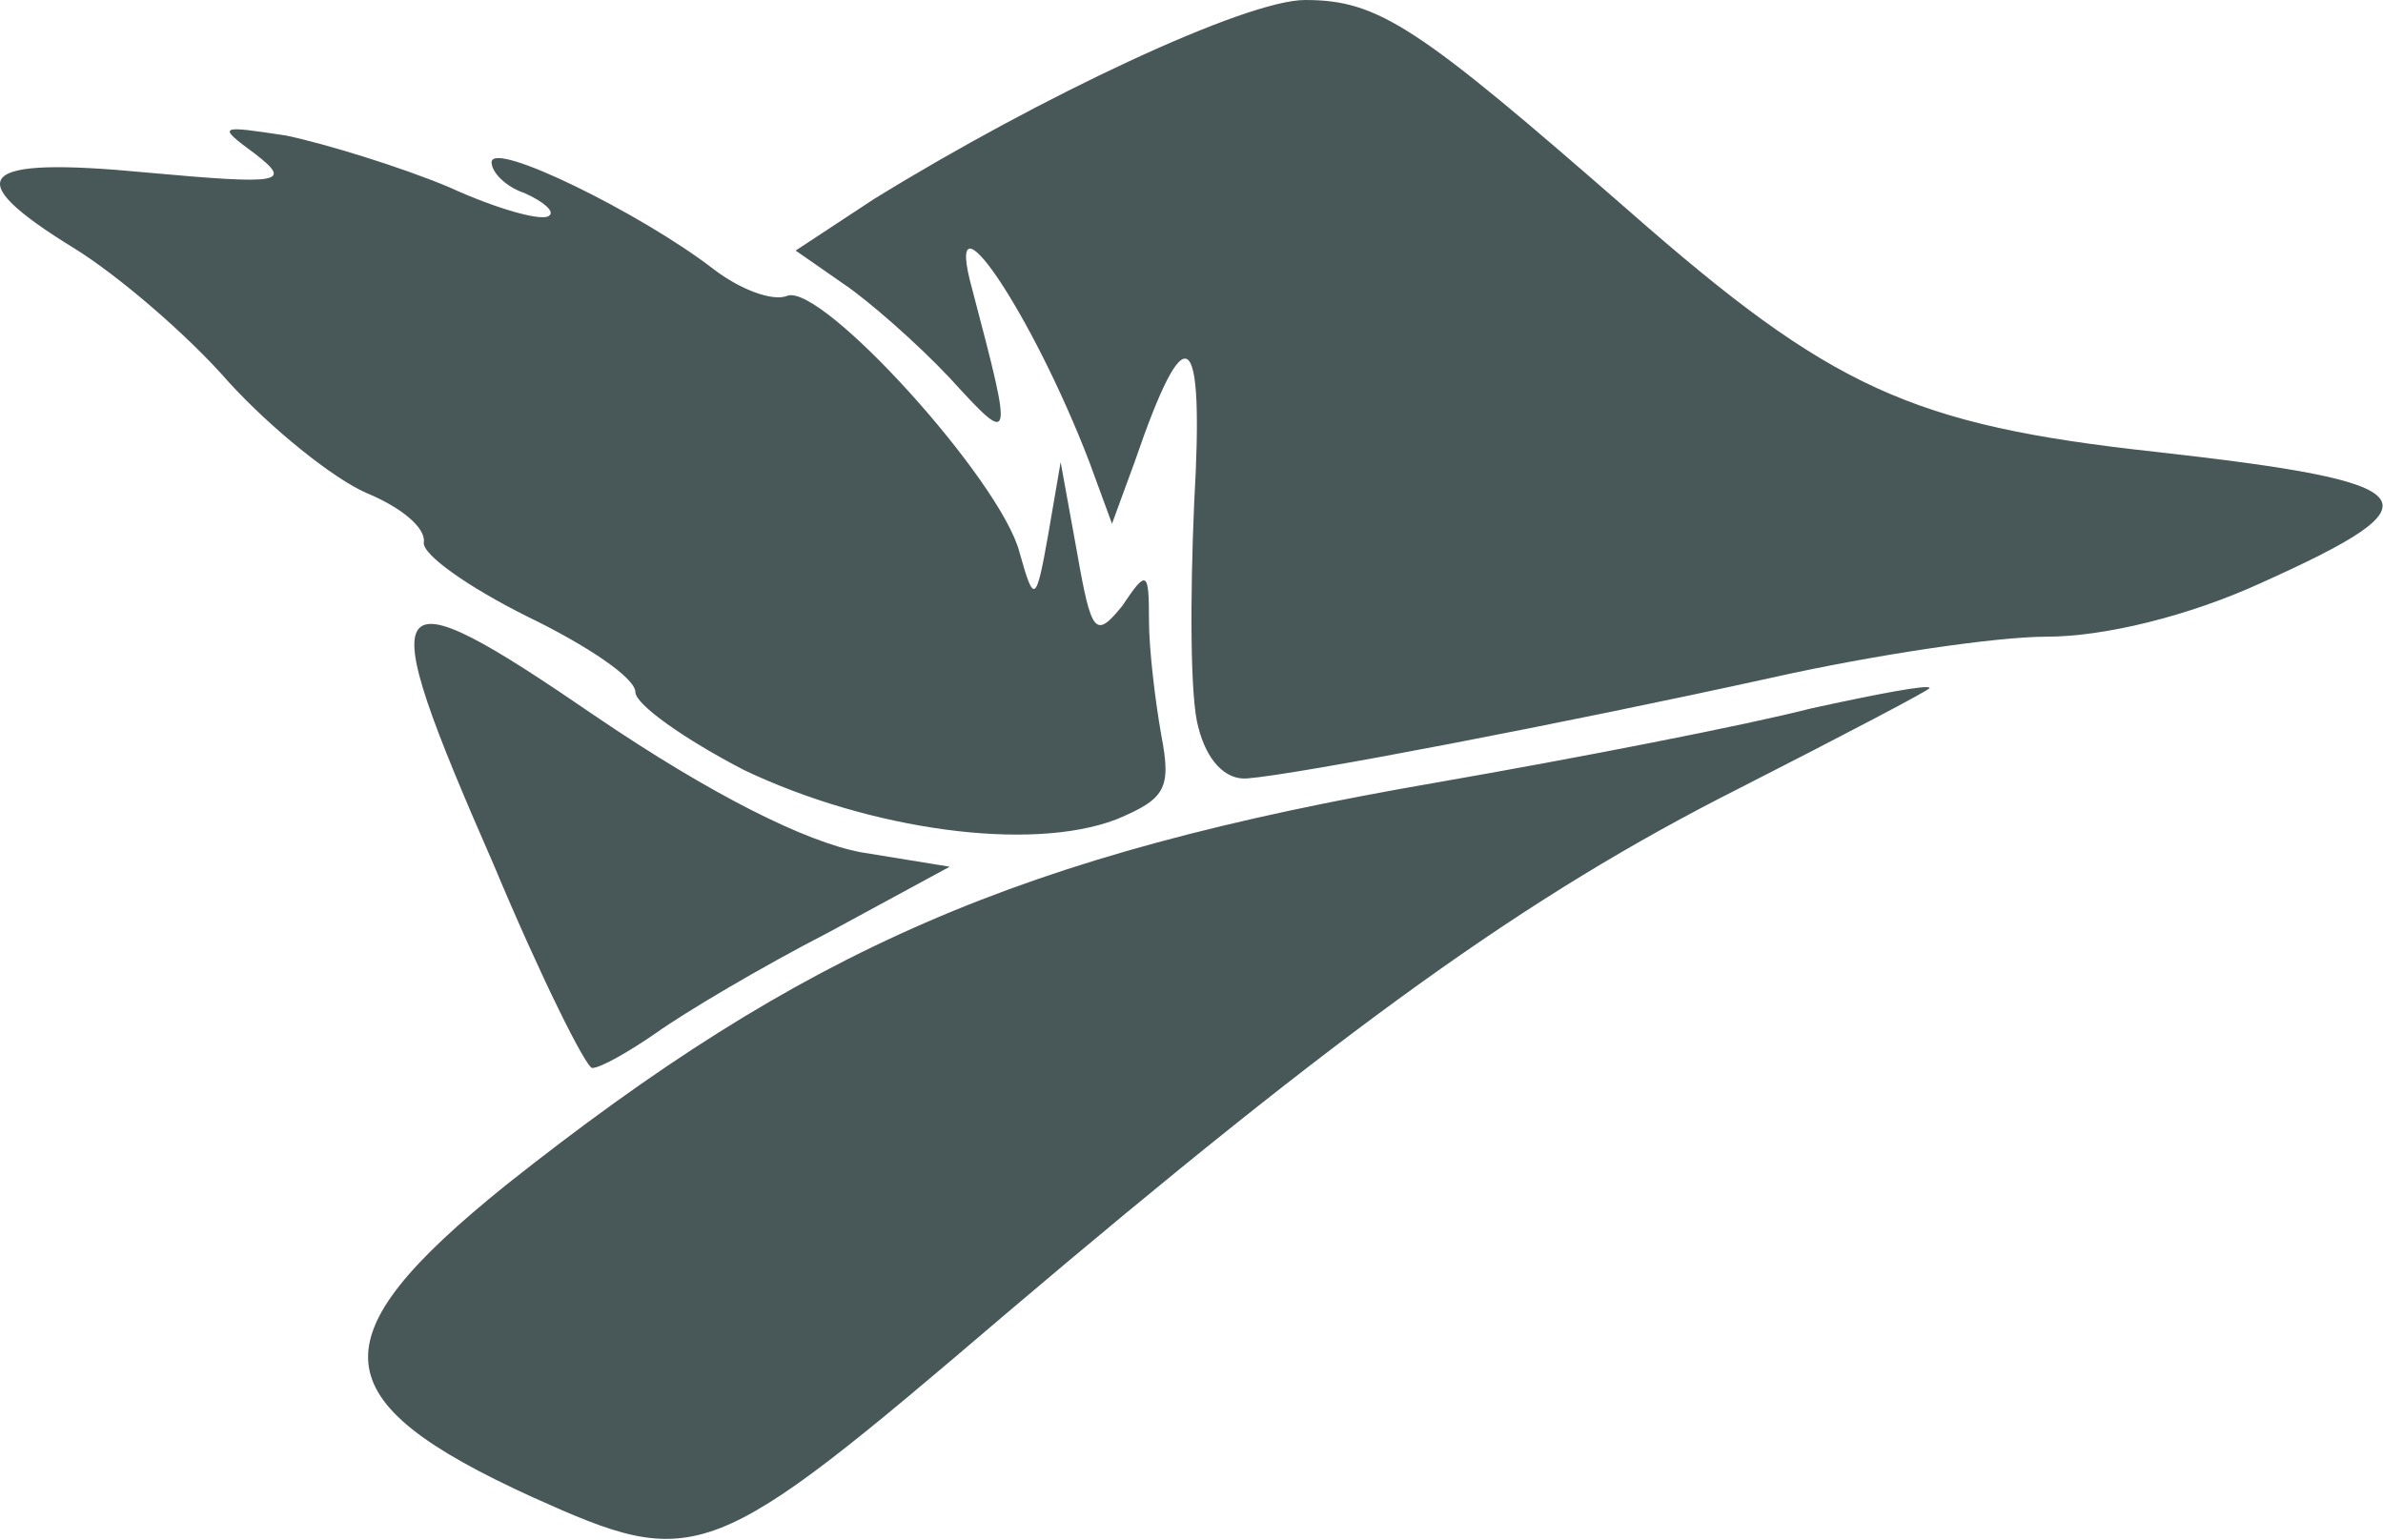 <?xml version="1.0" encoding="UTF-8" standalone="no"?>
<!DOCTYPE svg PUBLIC "-//W3C//DTD SVG 1.1//EN" "http://www.w3.org/Graphics/SVG/1.1/DTD/svg11.dtd">
<svg width="100%" height="100%" viewBox="0 0 116 75" version="1.1" xmlns="http://www.w3.org/2000/svg" xmlns:xlink="http://www.w3.org/1999/xlink" xml:space="preserve" xmlns:serif="http://www.serif.com/" style="fill-rule:evenodd;clip-rule:evenodd;stroke-linejoin:round;stroke-miterlimit:1.414;">
    <g transform="matrix(1,0,0,1,-1052.01,-745.453)">
        <g transform="matrix(-1,0,-0,1,1844.94,219.453)">
            <path d="M767,598.9C777.3,594.2 777.6,591.2 768.3,583.7C753.8,572.2 743.3,567.6 723,564.1C716.1,562.9 707.9,561.3 704.8,560.5C701.6,559.8 699,559.3 699,559.5C699,559.6 703.2,561.8 708.3,564.4C718.6,569.6 727.5,576 744,590C758.4,602.3 759,602.5 767,598.9ZM768.9,568.1C774.9,554.4 774.4,553.7 763.9,560.9C758.3,564.7 753.7,567 751,567.5L746.7,568.2L752.6,571.4C755.9,573.1 759.6,575.3 761,576.3C762.3,577.2 763.7,578 764.1,578C764.4,578 766.6,573.6 768.9,568.1ZM756.7,563.5C759.6,562 762,560.3 762,559.7C762,559 764.4,557.4 767.3,556C770.1,554.6 772.4,553 772.3,552.4C772.2,551.7 773.4,550.7 775.1,550C776.7,549.3 779.7,546.9 781.8,544.6C783.8,542.3 787.2,539.4 789.3,538.1C795,534.6 794.1,533.6 785.8,534.4C779.2,535 778.7,534.9 780.5,533.5C782.4,532.1 782.3,532.1 779,532.6C777.1,533 773.5,534.1 771.1,535.1C768.7,536.2 766.5,536.8 766.2,536.5C765.9,536.3 766.5,535.8 767.4,535.4C768.3,535.1 769,534.4 769,533.9C769,532.8 761.7,536.4 758.2,539.1C756.9,540.1 755.3,540.7 754.6,540.4C752.9,539.8 744.2,549.4 743.3,552.9C742.6,555.4 742.5,555.4 741.9,552L741.3,548.5L740.5,552.9C739.8,556.9 739.6,557.1 738.3,555.5C737.1,553.7 737,553.8 737,556.2C737,557.6 736.7,560.1 736.4,561.8C735.9,564.4 736.2,564.9 738.6,565.9C742.8,567.5 750.6,566.4 756.7,563.5ZM734.6,561.4C735,560 735,555.1 734.8,550.5C734.3,541.8 735.2,541.2 737.7,548.5L738.8,551.5L739.9,548.5C742.7,541.2 747.1,534.7 745.6,540.1C743.6,547.7 743.6,547.8 746.7,544.4C748.3,542.7 750.7,540.6 751.9,539.8L754.2,538.2L750.4,535.7C742.3,530.7 732.3,526 729.4,526C725.8,526 723.9,527.3 713.6,536.3C703.8,544.9 699.9,546.7 688,548C674.6,549.5 674,550.4 682.9,554.4C686.4,556 690.5,557 693.3,557C695.8,557 701.8,557.9 706.7,559C716.7,561.2 729.7,563.7 732.2,563.9C733.3,564 734.2,563 734.6,561.4Z" style="fill:rgb(72,88,89);fill-rule:nonzero;"/>
        </g>
    </g>
</svg>
